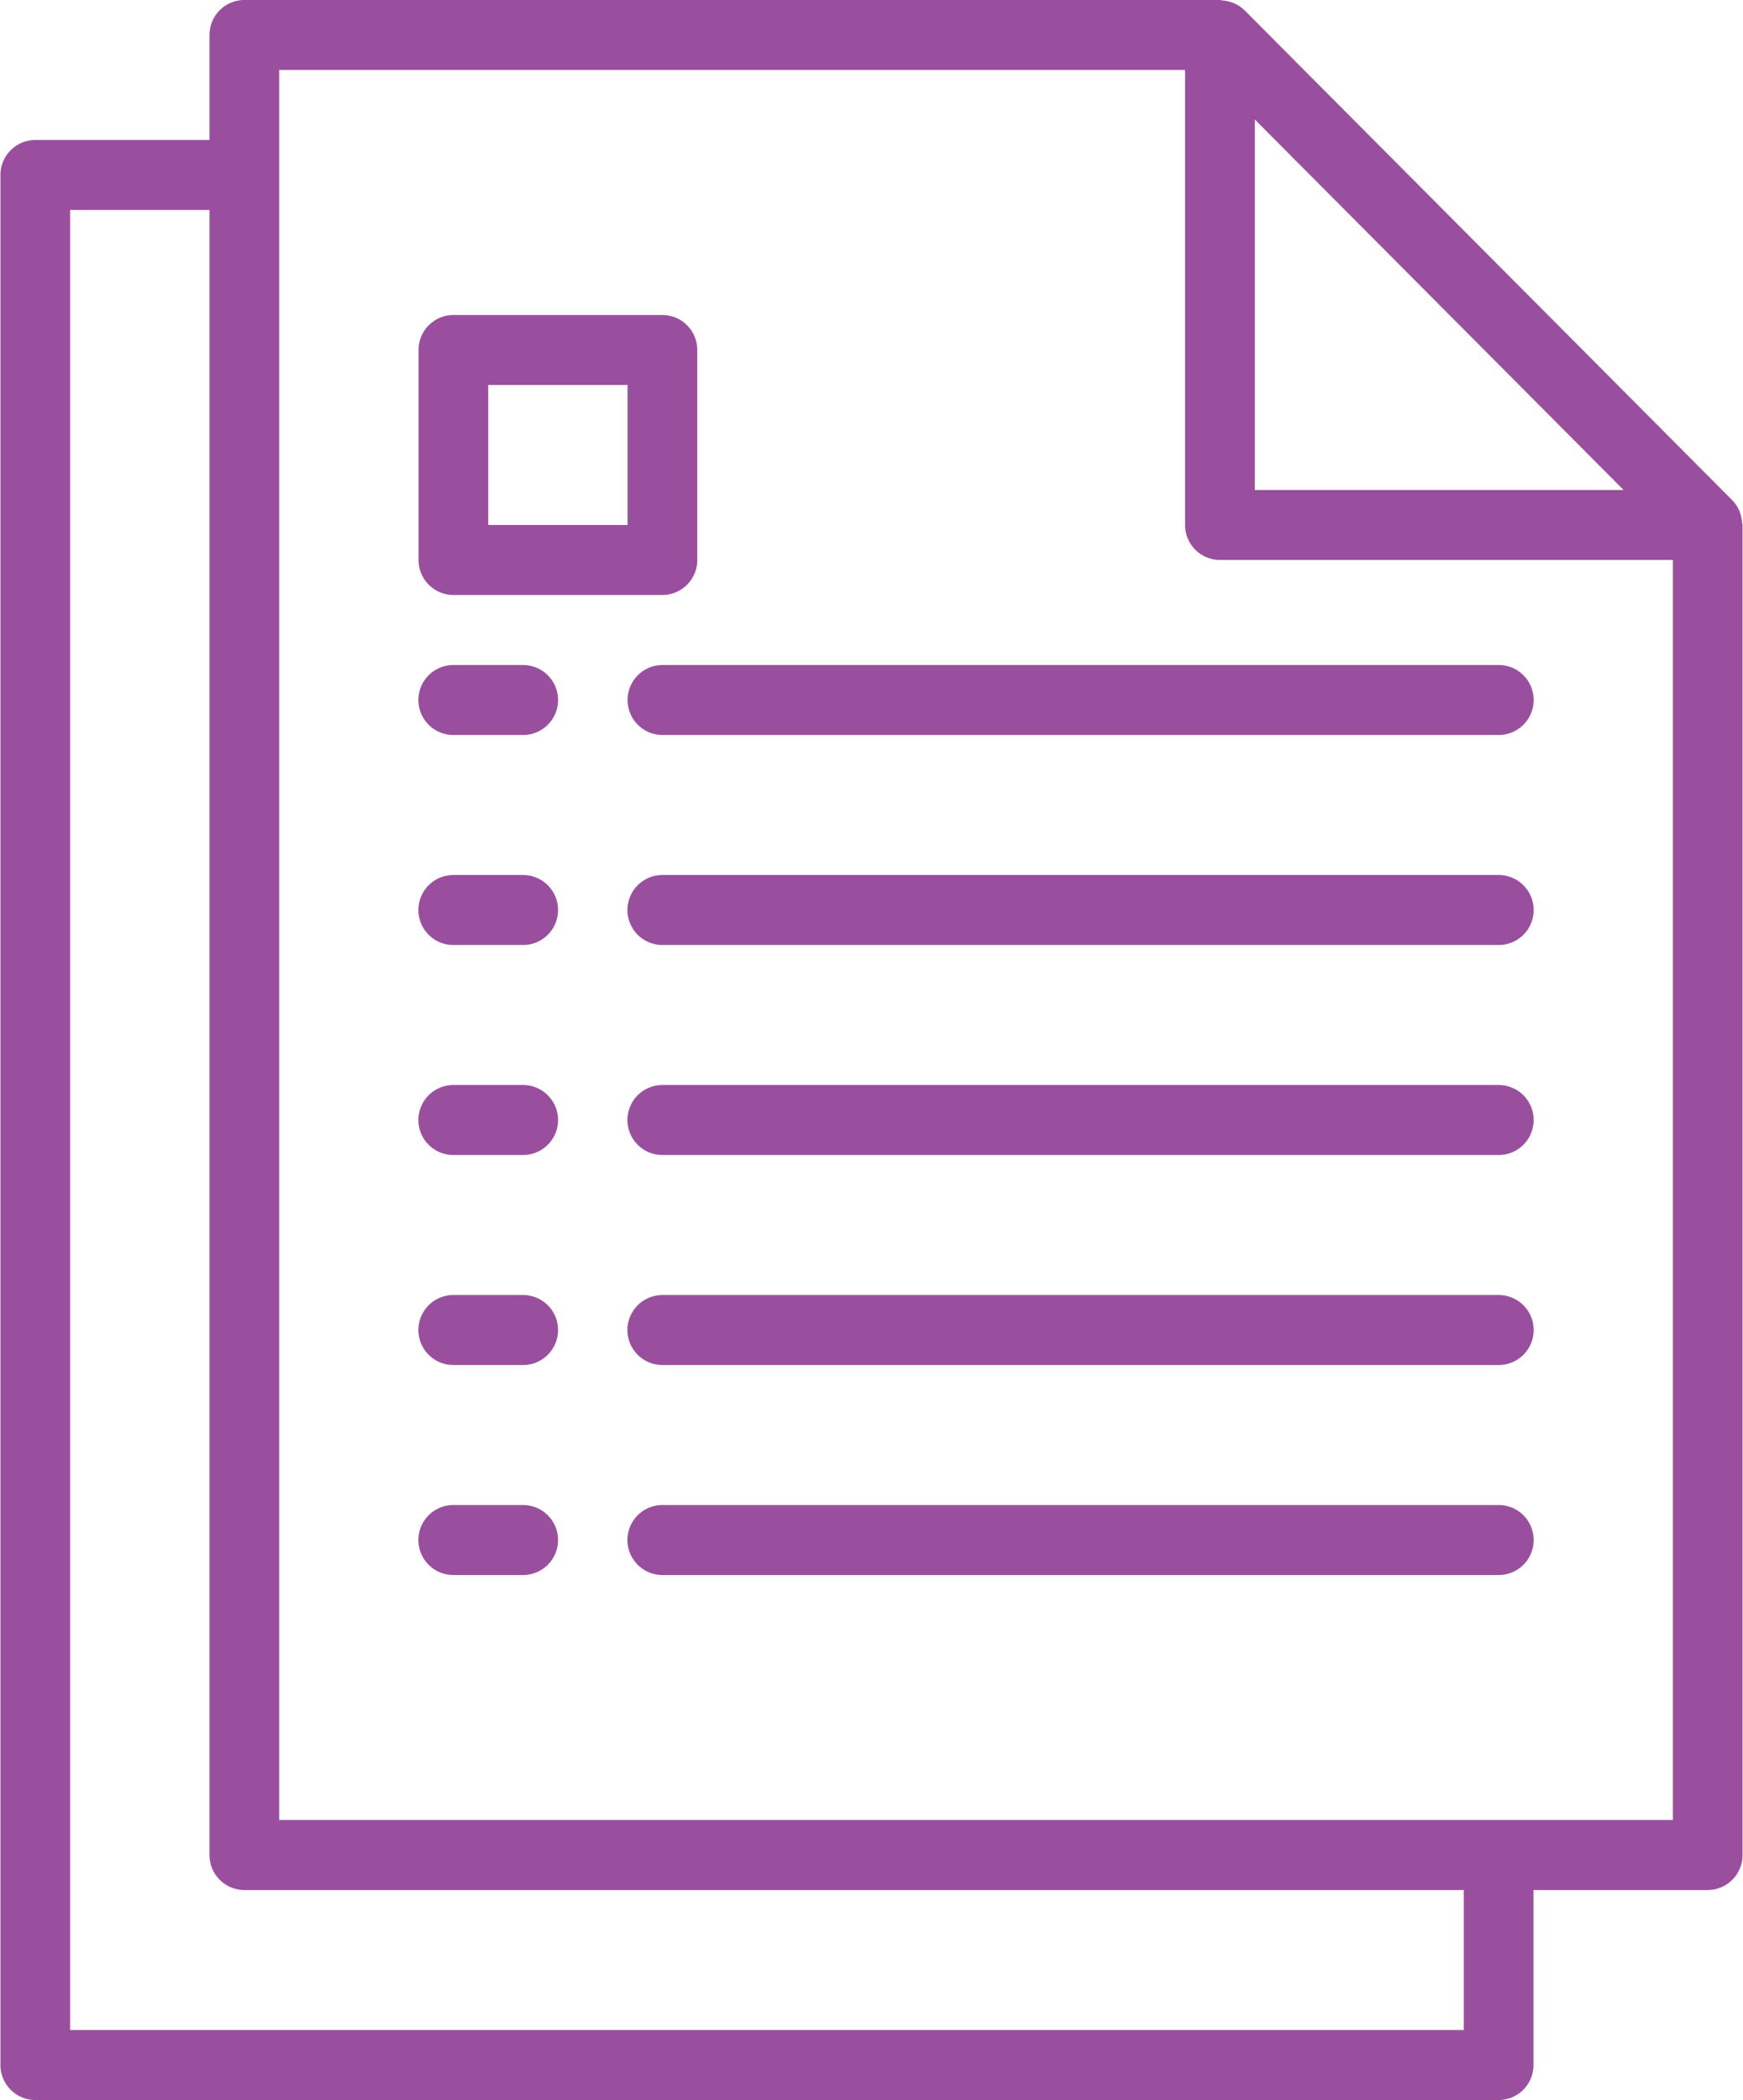 <svg xmlns="http://www.w3.org/2000/svg" xmlns:xlink="http://www.w3.org/1999/xlink" width="137.662" height="165.858" viewBox="0 0 137.662 165.858">
    <defs>
        <clipPath id="clip-path">
            <rect id="Rectangle_90" data-name="Rectangle 90" width="137.662" height="165.858" fill="none"/>
        </clipPath>
    </defs>
    <g id="Group_152" data-name="Group 152" clip-path="url(#clip-path)">
        <path id="Path_137" data-name="Path 137" d="M2051.814,847.653h5.5a2.764,2.764,0,0,0,0-5.529h-5.5a2.764,2.764,0,0,0,0,5.529" transform="translate(-2016.004 -723.259)" fill="#994F9E"/>
        <path id="Path_138" data-name="Path 138" d="M2125.325,842.124H2059.28a2.764,2.764,0,0,0,0,5.529h66.044a2.764,2.764,0,0,0,0-5.529" transform="translate(-2006.96 -723.259)" fill="#994F9E"/>
        <path id="Path_139" data-name="Path 139" d="M2051.814,840.153h5.5a2.764,2.764,0,0,0,0-5.529h-5.5a2.764,2.764,0,0,0,0,5.529" transform="translate(-2016.004 -732.345)" fill="#994F9E"/>
        <path id="Path_140" data-name="Path 140" d="M2125.325,834.624H2059.28a2.764,2.764,0,0,0,0,5.529h66.044a2.764,2.764,0,0,0,0-5.529" transform="translate(-2006.96 -732.345)" fill="#994F9E"/>
        <path id="Path_141" data-name="Path 141" d="M2051.814,832.653h5.5a2.764,2.764,0,0,0,0-5.529h-5.5a2.764,2.764,0,0,0,0,5.529" transform="translate(-2016.004 -741.431)" fill="#994F9E"/>
        <path id="Path_142" data-name="Path 142" d="M2125.325,827.124H2059.28a2.764,2.764,0,0,0,0,5.529h66.044a2.764,2.764,0,0,0,0-5.529" transform="translate(-2006.96 -741.431)" fill="#994F9E"/>
        <path id="Path_143" data-name="Path 143" d="M2051.814,825.153h5.5a2.764,2.764,0,0,0,0-5.529h-5.5a2.764,2.764,0,0,0,0,5.529" transform="translate(-2016.004 -750.517)" fill="#994F9E"/>
        <path id="Path_144" data-name="Path 144" d="M2125.325,819.624H2059.28a2.764,2.764,0,0,0,0,5.529h66.044a2.764,2.764,0,0,0,0-5.529" transform="translate(-2006.96 -750.517)" fill="#994F9E"/>
        <path id="Path_145" data-name="Path 145" d="M2051.814,817.653h5.5a2.764,2.764,0,0,0,0-5.529h-5.5a2.764,2.764,0,0,0,0,5.529" transform="translate(-2016.004 -759.602)" fill="#994F9E"/>
        <path id="Path_146" data-name="Path 146" d="M2056.527,814.888a2.763,2.763,0,0,0,2.753,2.764h66.044a2.764,2.764,0,0,0,0-5.529H2059.28a2.764,2.764,0,0,0-2.753,2.764" transform="translate(-2006.96 -759.602)" fill="#994F9E"/>
        <path id="Path_147" data-name="Path 147" d="M2036.88,954.232h115.579a2.763,2.763,0,0,0,2.751-2.764V937.646h13.759a2.762,2.762,0,0,0,2.751-2.764V829.839c0-.064-.031-.119-.031-.172a3.239,3.239,0,0,0-.139-.712c-.034-.086-.055-.172-.1-.261a2.719,2.719,0,0,0-.538-.81l-38.525-38.7a2.688,2.688,0,0,0-.807-.54c-.086-.042-.172-.064-.258-.1a3.082,3.082,0,0,0-.708-.139c-.066,0-.108-.033-.172-.033H2053.39a2.764,2.764,0,0,0-2.751,2.764v8.293H2036.88a2.764,2.764,0,0,0-2.751,2.764V951.468a2.762,2.762,0,0,0,2.751,2.764m125.447-127.158H2133.2V797.812ZM2056.144,793.9h71.547v35.936a2.763,2.763,0,0,0,2.753,2.764h35.774v99.515H2056.144Zm-16.513,11.057h11.008V934.882a2.763,2.763,0,0,0,2.751,2.764h96.315V948.7H2039.631Z" transform="translate(-2034.094 -788.374)" fill="#994F9E"/>
        <path id="Path_148" data-name="Path 148" d="M2051.814,821.739h16.51a2.763,2.763,0,0,0,2.751-2.764V802.388a2.764,2.764,0,0,0-2.751-2.764h-16.51a2.764,2.764,0,0,0-2.753,2.764v16.586a2.763,2.763,0,0,0,2.753,2.764m2.75-16.586h11.007V816.21h-11.007Z" transform="translate(-2016.004 -774.746)" fill="#994F9E"/>
    </g>
</svg>

